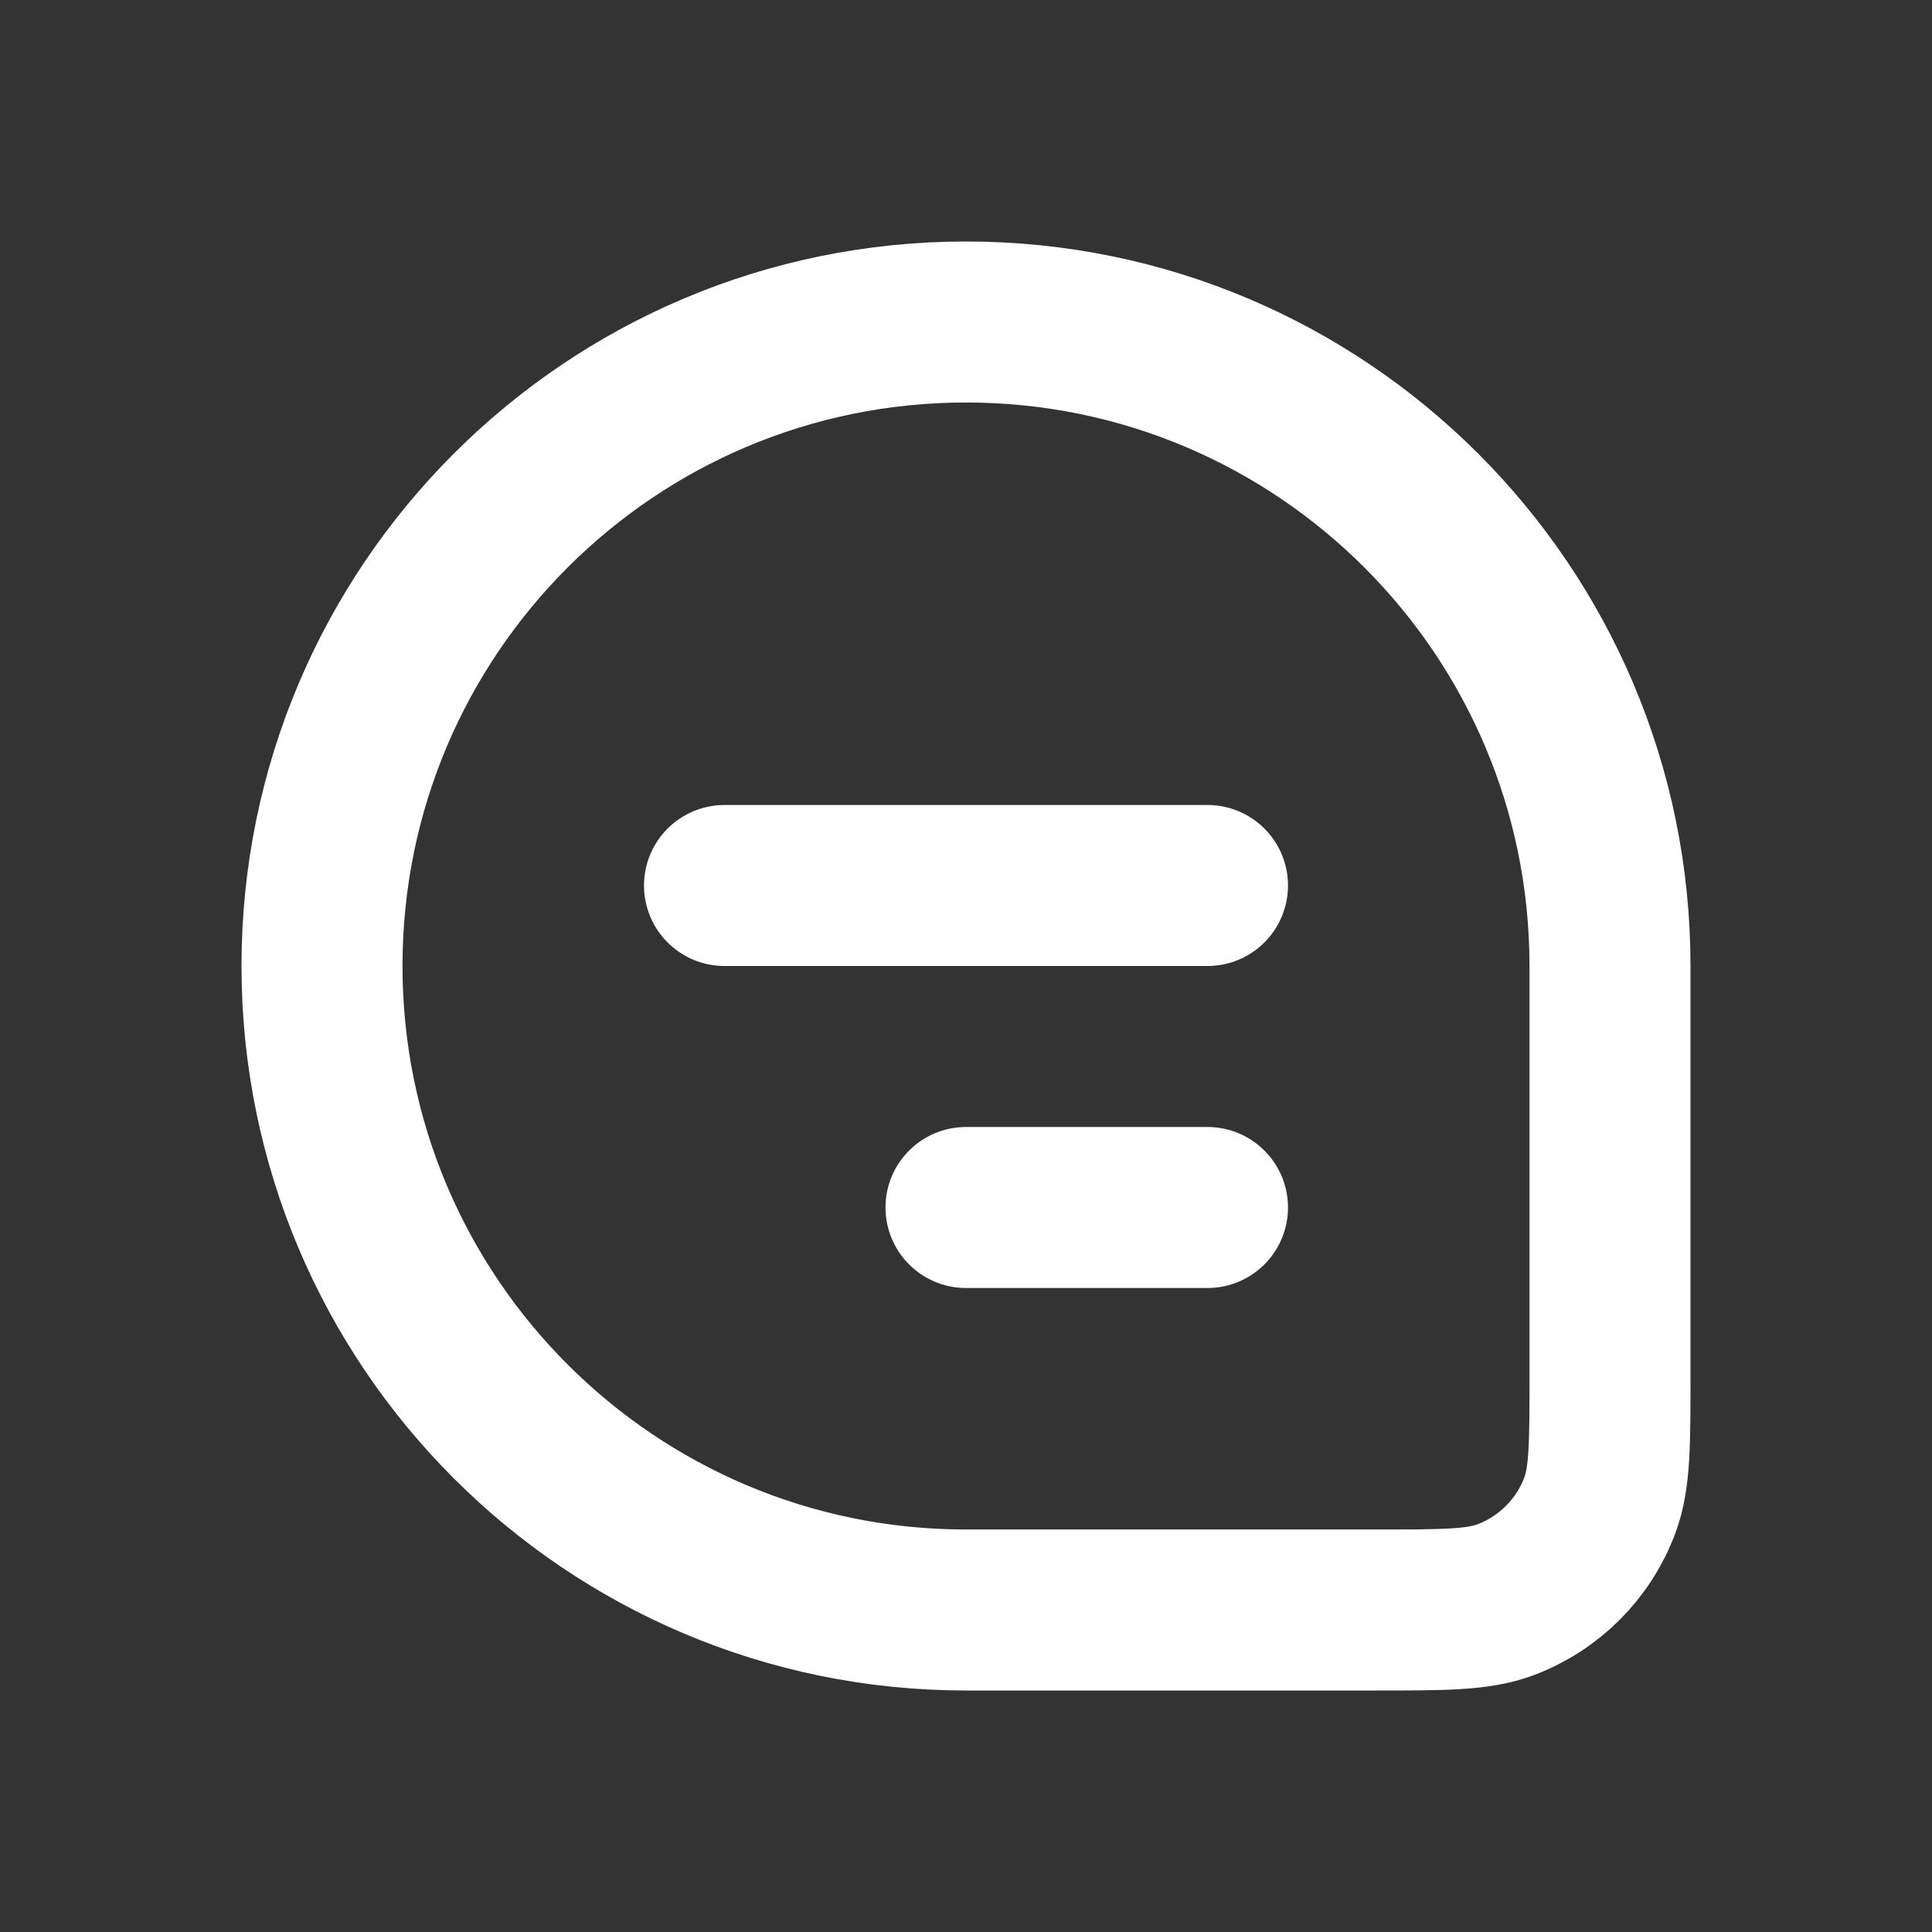<svg width="24" height="24" viewBox="0 0 24 24" fill="none" xmlns="http://www.w3.org/2000/svg">
  <rect x="0" y="0" width="24" height="24" fill="#333333" stroke="none"/>
  <path d="M4 12C4 7.582 7.582 4 12 4V4C16.418 4 20 7.582 20 12V17.091C20 17.938 20 18.361 19.874 18.699C19.671 19.242 19.242 19.671 18.699 19.874C18.361 20 17.938 20 17.091 20H12C7.582 20 4 16.418 4 12V12Z" stroke="white" stroke-width="2"/>
  <path d="M9 11L15 11" stroke="white" stroke-width="2" stroke-linecap="round" stroke-linejoin="round"/>
  <path d="M12 15H15" stroke="white" stroke-width="2" stroke-linecap="round" stroke-linejoin="round"/>
</svg>
